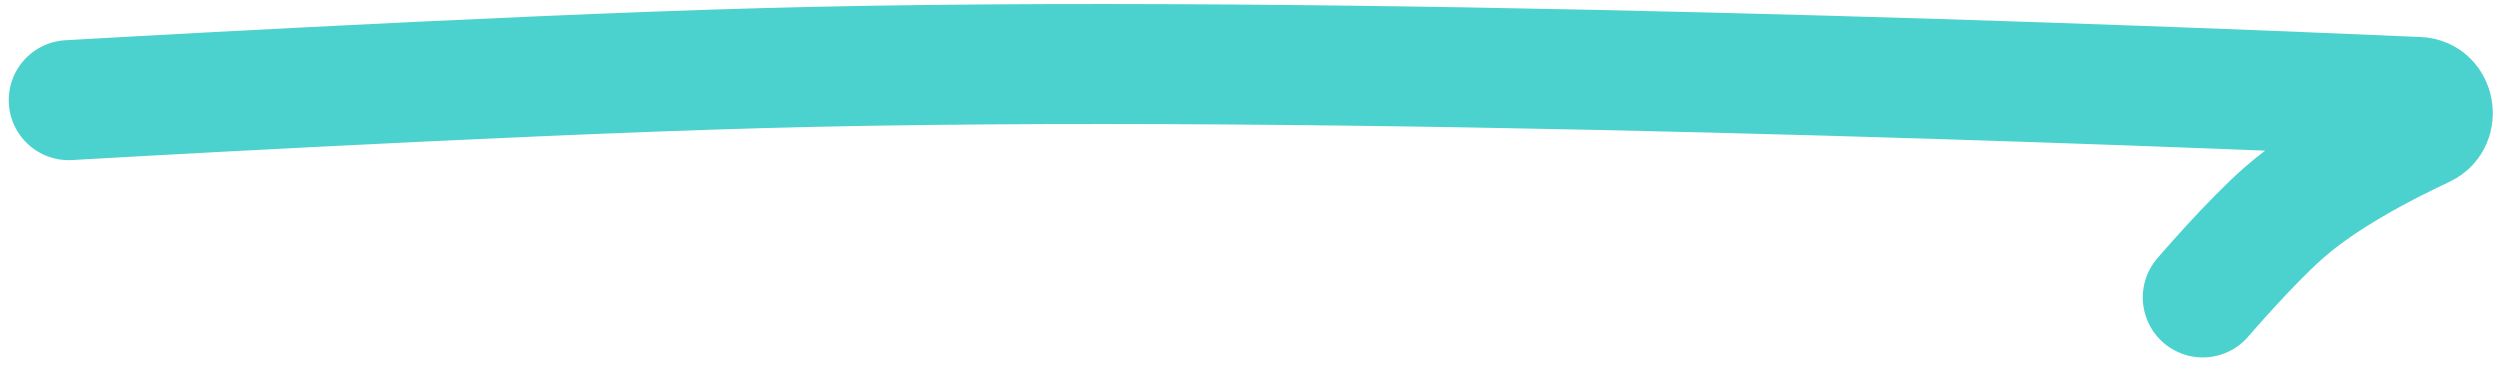 <svg width="175" height="26" viewBox="0 0 175 26" fill="none" xmlns="http://www.w3.org/2000/svg">
<path d="M4.811 7.01C4.811 7.01 34.341 5.295 53.274 4.771C93.231 3.665 152.159 6.036 169.315 6.79C170.401 6.837 170.676 8.46 169.69 8.92C166.643 10.343 162.678 12.448 159.919 14.848C157.551 16.908 154.194 20.82 154.194 20.82" stroke="#4CD2CE" stroke-width="8.4" stroke-linecap="round"/>
</svg>
